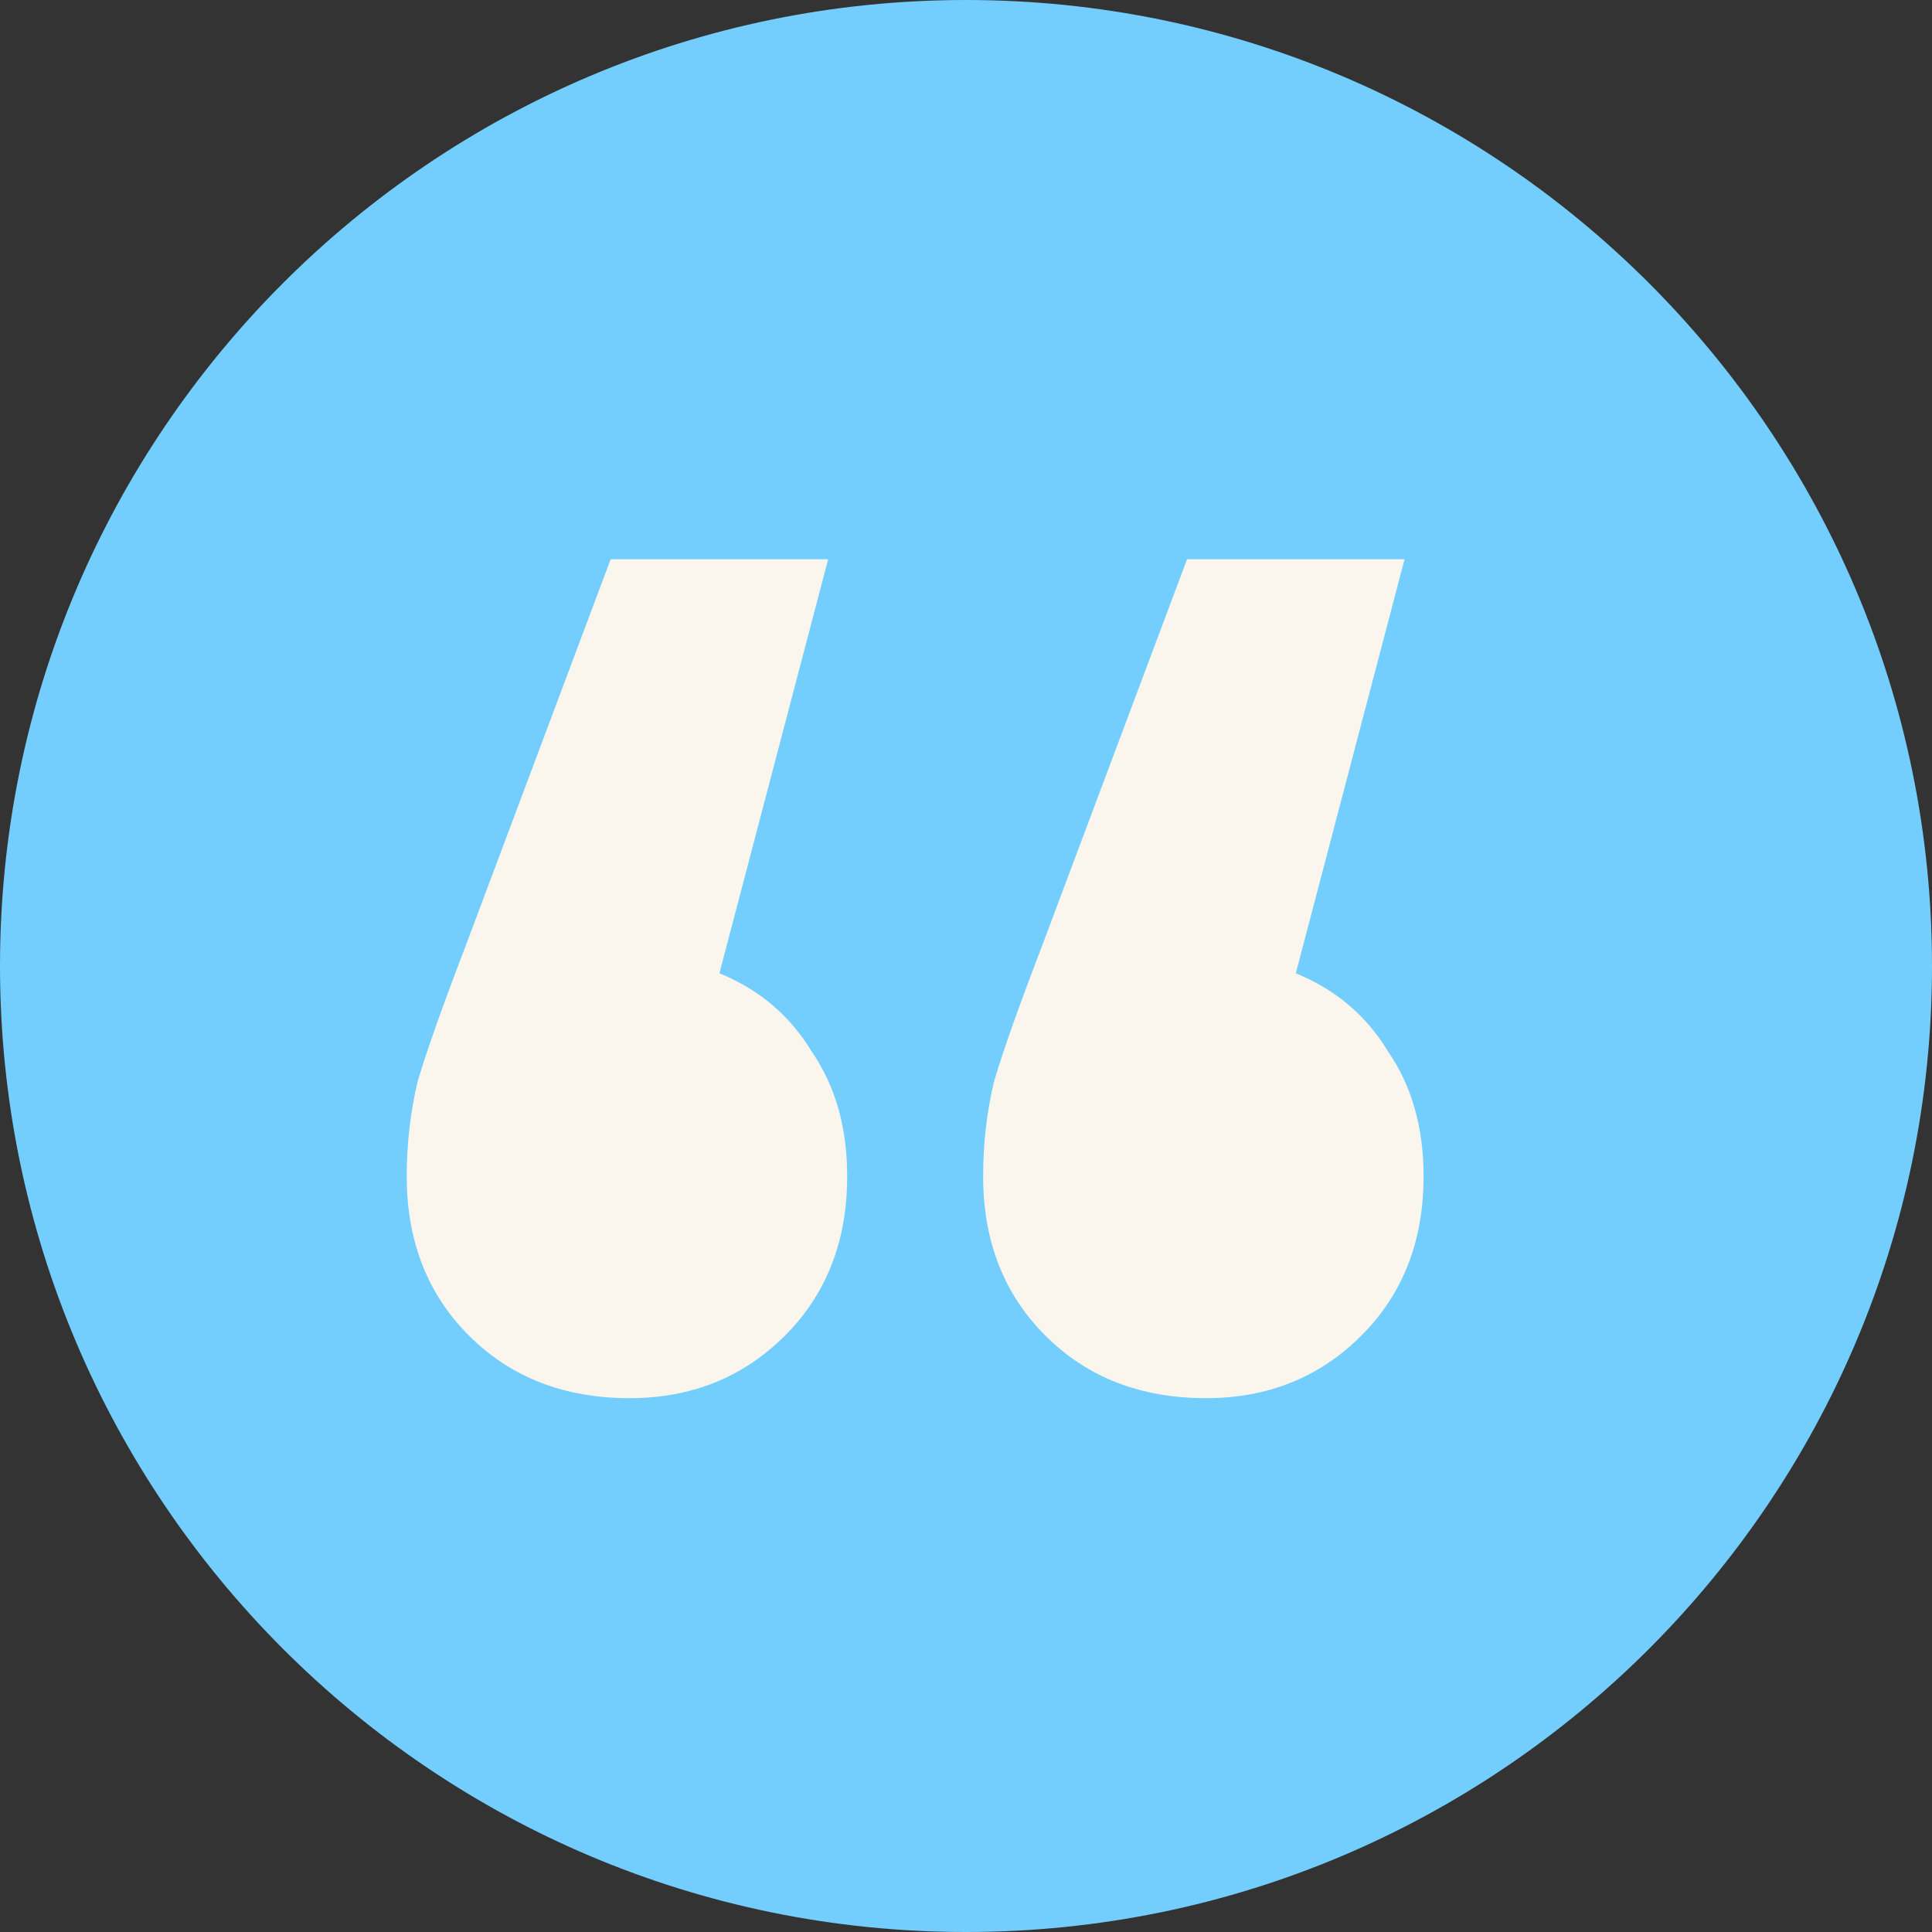 <?xml version="1.0" encoding="UTF-8" standalone="no"?>
<!DOCTYPE svg PUBLIC "-//W3C//DTD SVG 1.1//EN" "http://www.w3.org/Graphics/SVG/1.1/DTD/svg11.dtd">
<svg width="100%" height="100%" viewBox="0 0 122 122" version="1.1" xmlns="http://www.w3.org/2000/svg" xmlns:xlink="http://www.w3.org/1999/xlink" xml:space="preserve" xmlns:serif="http://www.serif.com/" style="fill-rule:evenodd;clip-rule:evenodd;stroke-linejoin:round;stroke-miterlimit:2;">
    <rect x="0" y="0" width="122" height="122" fill="#333333" stroke="none"/>
    <path d="M122,61C122,27.333 94.667,0 61,0C27.333,0 0,27.333 0,61C0,94.667 27.333,122 61,122C94.667,122 122,94.667 122,61Z" style="fill:rgb(115,206,254);"/>
    <path d="M45.428,61.461C47.946,62.486 49.892,64.138 51.266,66.417C52.754,68.581 53.497,71.201 53.497,74.277C53.497,78.378 52.181,81.739 49.549,84.359C46.916,86.98 43.654,88.29 39.763,88.29C35.642,88.29 32.266,86.98 29.633,84.359C27.001,81.739 25.684,78.378 25.684,74.277C25.684,72.227 25.913,70.233 26.371,68.296C26.943,66.36 27.974,63.455 29.461,59.581L38.561,35.316L52.296,35.316L45.428,61.461ZM81.826,61.461C84.344,62.486 86.29,64.138 87.663,66.417C89.151,68.581 89.895,71.201 89.895,74.277C89.895,78.378 88.579,81.739 85.946,84.359C83.314,86.98 80.052,88.29 76.16,88.29C72.04,88.29 68.663,86.98 66.031,84.359C63.398,81.739 62.082,78.378 62.082,74.277C62.082,72.227 62.311,70.233 62.769,68.296C63.341,66.36 64.371,63.455 65.859,59.581L74.958,35.316L88.693,35.316L81.826,61.461Z" style="fill:rgb(250,246,238);fill-rule:nonzero;"/>
</svg>
